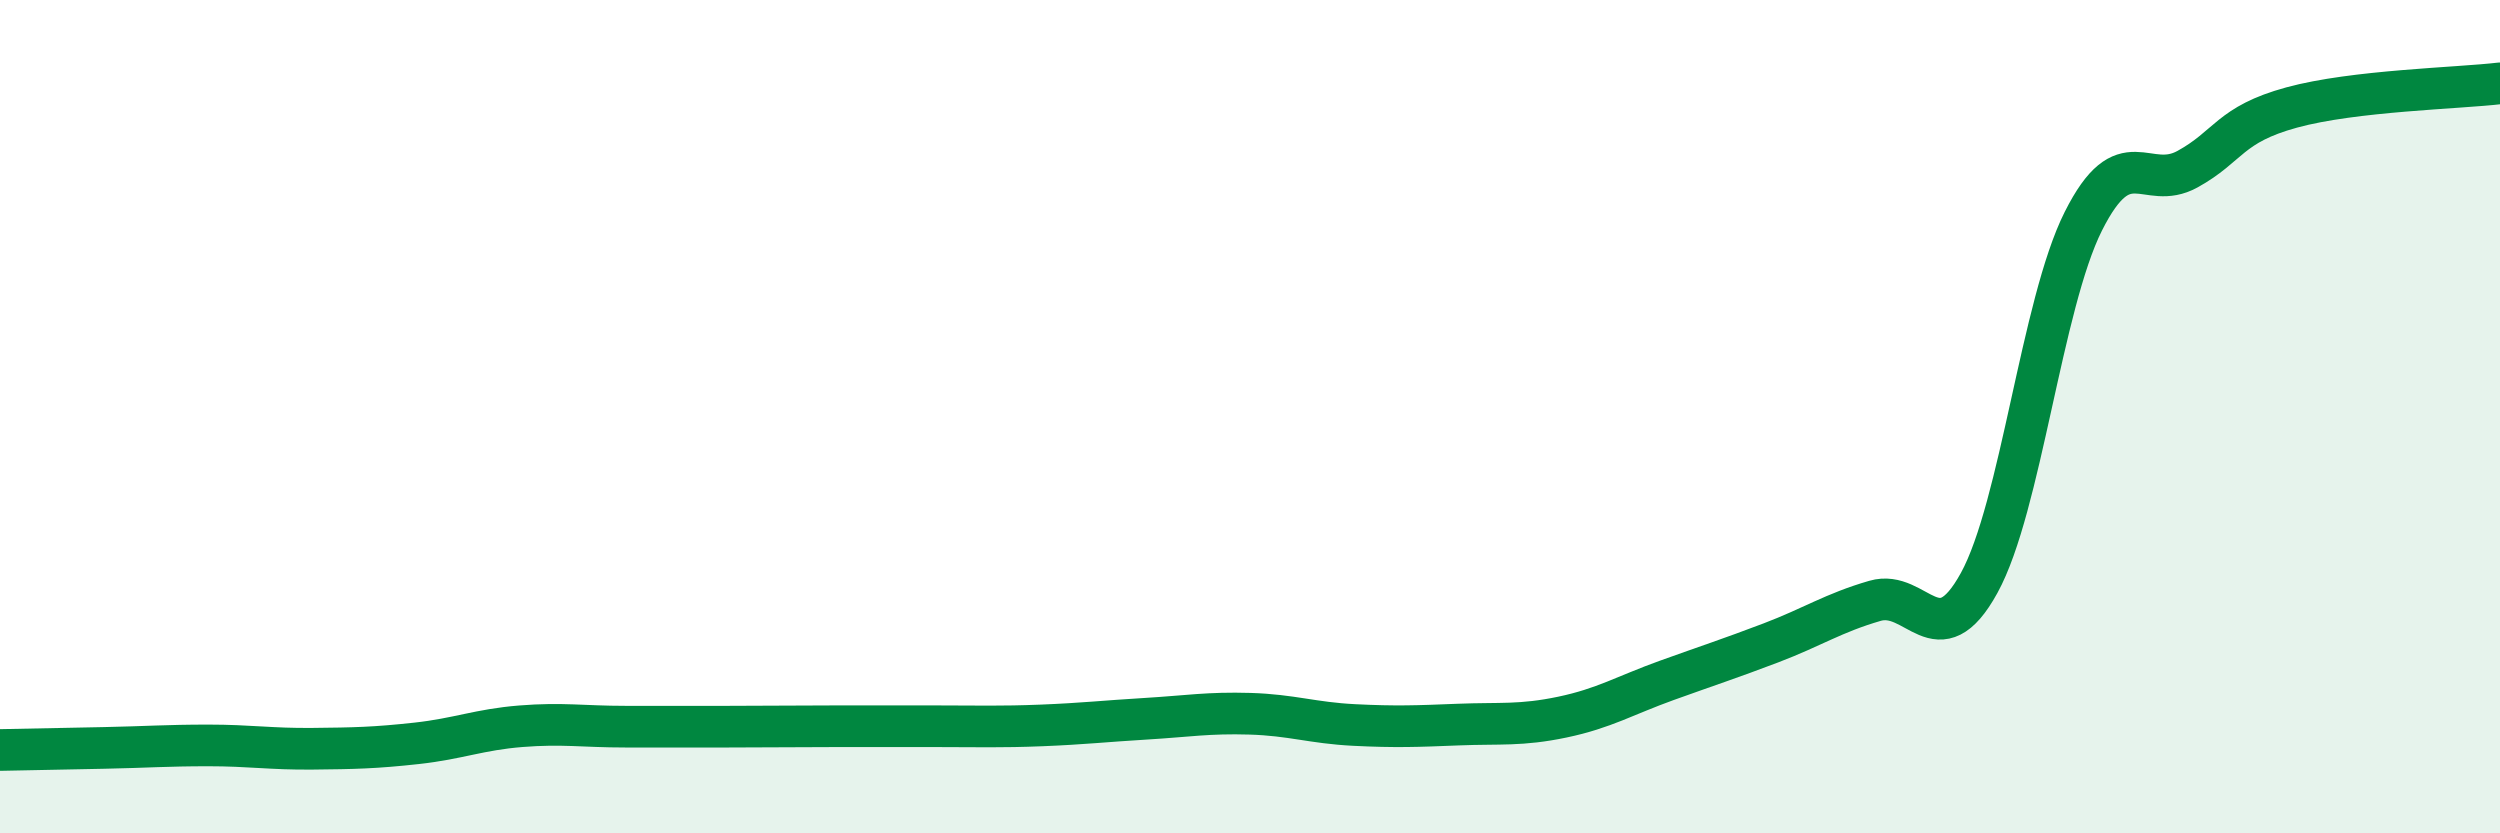 
    <svg width="60" height="20" viewBox="0 0 60 20" xmlns="http://www.w3.org/2000/svg">
      <path
        d="M 0,18 C 0.5,17.99 1.5,17.97 2.5,17.95 C 3.5,17.93 4,17.89 5,17.89 C 6,17.89 6.5,17.98 7.5,17.97 C 8.5,17.96 9,17.95 10,17.84 C 11,17.73 11.5,17.51 12.5,17.43 C 13.5,17.35 14,17.44 15,17.44 C 16,17.44 16.5,17.44 17.5,17.44 C 18.5,17.44 19,17.43 20,17.43 C 21,17.43 21.5,17.43 22.5,17.43 C 23.5,17.43 24,17.45 25,17.41 C 26,17.37 26.5,17.31 27.5,17.25 C 28.5,17.19 29,17.1 30,17.13 C 31,17.16 31.5,17.35 32.5,17.4 C 33.5,17.45 34,17.43 35,17.39 C 36,17.35 36.5,17.42 37.5,17.21 C 38.5,17 39,16.69 40,16.33 C 41,15.97 41.5,15.81 42.5,15.43 C 43.5,15.05 44,14.71 45,14.42 C 46,14.13 46.5,15.81 47.5,13.99 C 48.5,12.17 49,7.3 50,5.31 C 51,3.32 51.5,4.61 52.5,4.06 C 53.5,3.51 53.5,2.99 55,2.58 C 56.5,2.17 59,2.12 60,2L60 20L0 20Z"
        fill="#008740"
        opacity="0.1"
        stroke-linecap="round"
        stroke-linejoin="round"
      />
      <path
        d="M 0,18 C 0.5,17.99 1.5,17.97 2.5,17.95 C 3.5,17.93 4,17.89 5,17.89 C 6,17.89 6.5,17.98 7.5,17.97 C 8.5,17.96 9,17.95 10,17.84 C 11,17.73 11.5,17.51 12.5,17.43 C 13.5,17.35 14,17.44 15,17.44 C 16,17.44 16.5,17.44 17.5,17.44 C 18.5,17.44 19,17.43 20,17.43 C 21,17.43 21.5,17.43 22.5,17.43 C 23.5,17.43 24,17.45 25,17.41 C 26,17.37 26.5,17.31 27.5,17.25 C 28.5,17.19 29,17.1 30,17.13 C 31,17.16 31.5,17.35 32.5,17.4 C 33.5,17.45 34,17.43 35,17.39 C 36,17.35 36.5,17.42 37.5,17.21 C 38.5,17 39,16.69 40,16.33 C 41,15.97 41.5,15.81 42.5,15.43 C 43.5,15.05 44,14.71 45,14.42 C 46,14.13 46.5,15.81 47.5,13.99 C 48.5,12.17 49,7.3 50,5.31 C 51,3.32 51.5,4.61 52.5,4.06 C 53.5,3.51 53.5,2.99 55,2.58 C 56.5,2.17 59,2.12 60,2"
        stroke="#008740"
        stroke-width="1"
        fill="none"
        stroke-linecap="round"
        stroke-linejoin="round"
      />
    </svg>
  